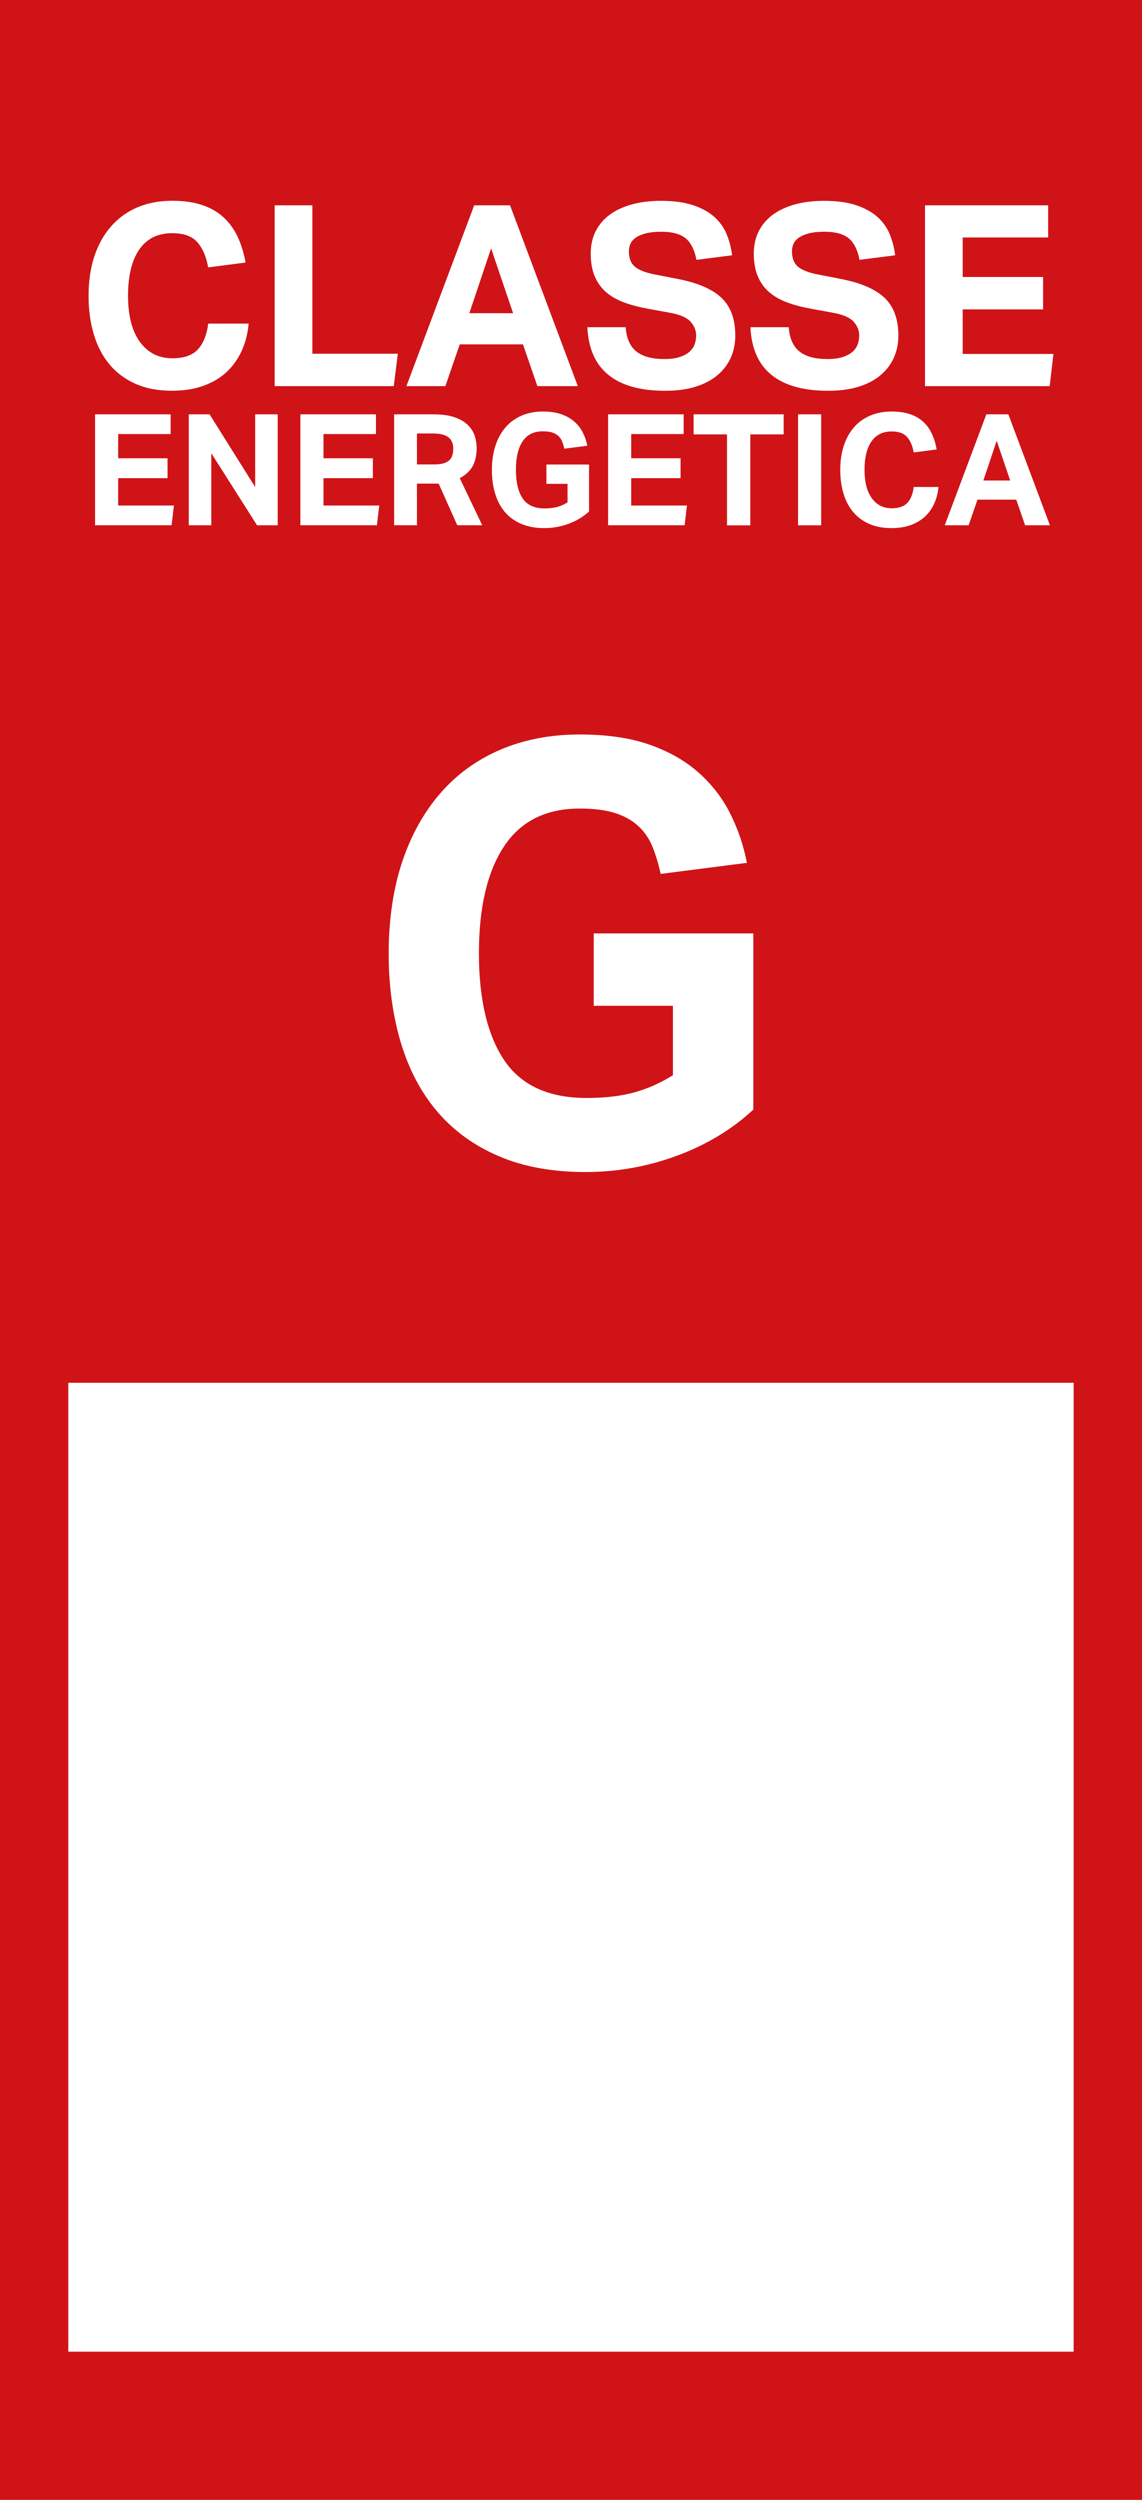 <?xml version="1.0" encoding="UTF-8"?>
<svg id="Livello_2" data-name="Livello 2" xmlns="http://www.w3.org/2000/svg" viewBox="0 0 338.51 740.49">
  <g id="Livello_1-2" data-name="Livello 1">
    <g>
      <g>
        <path d="m0,0v740.49h338.51V0H0Z" style="fill: #d01317;"/>
        <g>
          <path d="m73.7,95.86c-.25,2.85-.91,5.49-1.99,7.91-1.08,2.43-2.55,4.53-4.42,6.31-1.88,1.78-4.17,3.16-6.9,4.16-2.72,1-5.88,1.5-9.48,1.5-4.05,0-7.61-.67-10.68-2.02-3.07-1.35-5.65-3.25-7.72-5.71-2.07-2.45-3.63-5.41-4.68-8.89-1.05-3.47-1.58-7.32-1.58-11.52s.57-8.25,1.73-11.7c1.15-3.45,2.79-6.4,4.95-8.85,2.15-2.45,4.74-4.33,7.79-5.63,3.04-1.29,6.5-1.95,10.34-1.95,3.4,0,6.36.43,8.88,1.27,2.52.85,4.65,2.08,6.37,3.68,1.72,1.6,3.11,3.53,4.16,5.78,1.05,2.25,1.82,4.77,2.32,7.57l-11.09,1.43c-.55-3.15-1.61-5.63-3.18-7.43-1.58-1.8-4.06-2.7-7.46-2.7-4.3,0-7.55,1.62-9.78,4.84-2.23,3.23-3.33,7.79-3.33,13.69s1.19,10.53,3.56,13.73c2.37,3.2,5.56,4.8,9.56,4.8,3.45,0,5.98-.88,7.61-2.66,1.62-1.78,2.63-4.31,3.04-7.61h11.99Z" style="fill: #fff;"/>
          <path d="m81.42,60.82h11.17v43.96h25.33l-1.2,9.6h-35.3v-53.56Z" style="fill: #fff;"/>
          <path d="m140.55,60.82h10.64l20.09,53.56h-11.99l-4.27-12.38h-18.74l-4.27,12.38h-11.54l20.09-53.56Zm11.54,31.95l-6.52-19.2-6.45,19.2h12.96Z" style="fill: #fff;"/>
          <path d="m185.45,96.91c.24,3.3,1.31,5.7,3.18,7.2,1.88,1.5,4.64,2.25,8.28,2.25,1.75,0,3.22-.18,4.42-.56,1.2-.38,2.17-.87,2.92-1.5.75-.63,1.29-1.36,1.61-2.21.33-.85.49-1.78.49-2.77,0-1.4-.52-2.71-1.57-3.94-1.05-1.22-2.97-2.11-5.77-2.66l-6.97-1.27c-2.75-.5-5.17-1.15-7.27-1.95-2.09-.8-3.86-1.84-5.28-3.11-1.42-1.27-2.51-2.84-3.26-4.69-.75-1.85-1.13-4.05-1.13-6.6s.52-4.8,1.54-6.75c1.02-1.95,2.45-3.58,4.27-4.88,1.82-1.3,4.01-2.28,6.56-2.97,2.55-.67,5.35-1.01,8.39-1.01,3.9,0,7.15.45,9.75,1.35,2.6.9,4.7,2.09,6.29,3.56,1.6,1.48,2.79,3.19,3.56,5.14.77,1.95,1.29,3.98,1.54,6.08l-10.57,1.35c-.55-2.95-1.61-5.07-3.19-6.38-1.57-1.29-3.96-1.95-7.16-1.95-1.9,0-3.46.17-4.68.49-1.23.32-2.21.75-2.96,1.27-.75.53-1.27,1.14-1.58,1.84-.3.71-.45,1.43-.45,2.18,0,2,.56,3.5,1.69,4.5,1.12,1,3.03,1.78,5.73,2.33l7.34,1.43c5.8,1.15,10.04,3.01,12.74,5.59,2.69,2.58,4.04,6.29,4.04,11.14,0,2.35-.44,4.51-1.31,6.49-.88,1.97-2.17,3.7-3.9,5.17-1.72,1.48-3.89,2.63-6.48,3.45-2.6.83-5.65,1.23-9.15,1.23-7.3,0-12.88-1.56-16.75-4.69-3.88-3.12-5.96-7.84-6.26-14.14h11.32Z" style="fill: #fff;"/>
          <path d="m233.79,96.91c.24,3.3,1.31,5.7,3.18,7.2,1.88,1.5,4.64,2.25,8.28,2.25,1.75,0,3.22-.18,4.42-.56,1.2-.38,2.17-.87,2.92-1.5.75-.63,1.29-1.36,1.61-2.21.33-.85.49-1.78.49-2.77,0-1.4-.52-2.71-1.57-3.94-1.05-1.22-2.97-2.11-5.77-2.66l-6.97-1.27c-2.75-.5-5.17-1.15-7.27-1.95-2.09-.8-3.86-1.84-5.28-3.11-1.42-1.27-2.51-2.84-3.26-4.69-.75-1.85-1.13-4.05-1.13-6.6s.52-4.8,1.54-6.75c1.02-1.95,2.45-3.58,4.27-4.88,1.82-1.3,4.01-2.28,6.56-2.97,2.55-.67,5.35-1.01,8.39-1.01,3.9,0,7.15.45,9.75,1.35,2.6.9,4.7,2.09,6.29,3.56,1.6,1.48,2.79,3.19,3.56,5.14.77,1.95,1.29,3.98,1.54,6.08l-10.57,1.35c-.55-2.95-1.61-5.07-3.19-6.38-1.57-1.29-3.96-1.95-7.16-1.95-1.9,0-3.46.17-4.68.49-1.23.32-2.21.75-2.96,1.27-.75.53-1.27,1.14-1.58,1.84-.3.71-.45,1.43-.45,2.18,0,2,.56,3.5,1.69,4.5,1.12,1,3.03,1.78,5.73,2.33l7.34,1.43c5.8,1.15,10.04,3.01,12.74,5.59,2.69,2.58,4.04,6.29,4.04,11.14,0,2.35-.44,4.51-1.31,6.49-.88,1.97-2.17,3.7-3.9,5.17-1.72,1.48-3.89,2.63-6.48,3.45-2.6.83-5.65,1.23-9.15,1.23-7.3,0-12.88-1.56-16.75-4.69-3.88-3.12-5.96-7.84-6.26-14.14h11.32Z" style="fill: #fff;"/>
          <path d="m274.19,60.82h36.5v9.52h-25.33v11.71h23.83v9.6h-23.83v13.2h26.9l-1.12,9.53h-36.95v-53.56Z" style="fill: #fff;"/>
          <path d="m28.18,122.73h22.4v5.84h-15.55v7.18h14.63v5.89h-14.63v8.1h16.52l-.69,5.85h-22.68v-32.87Z" style="fill: #fff;"/>
          <path d="m55.96,122.73h6.16l13.52,21.55v-21.55h6.67v32.87h-6.11l-13.57-21.36v21.36h-6.67v-32.87Z" style="fill: #fff;"/>
          <path d="m89.04,122.73h22.4v5.84h-15.55v7.18h14.63v5.89h-14.63v8.1h16.52l-.69,5.85h-22.68v-32.87Z" style="fill: #fff;"/>
          <path d="m116.82,122.73h11.64c2.58,0,4.7.3,6.37.9,1.67.59,2.98,1.38,3.93,2.34.95.97,1.61,2.04,1.98,3.22s.55,2.34.55,3.48c0,2.11-.38,3.9-1.15,5.34-.77,1.44-2.05,2.65-3.86,3.63l6.67,13.95h-7.4l-5.52-12.34h-6.44v12.34h-6.76v-32.87Zm12.1,14.83c1.07,0,1.96-.12,2.67-.34.7-.23,1.26-.55,1.68-.97.42-.42.69-.91.85-1.5.15-.58.23-1.22.23-1.93,0-.59-.09-1.14-.28-1.68-.18-.53-.5-1.01-.94-1.43s-1.06-.74-1.84-.96c-.78-.23-1.77-.35-2.97-.35h-4.73v9.17h5.34Z" style="fill: #fff;"/>
          <path d="m161.99,137.6h12.61v13.9c-1.68,1.57-3.7,2.78-6.03,3.64-2.33.86-4.73,1.29-7.22,1.29-2.61,0-4.89-.42-6.83-1.25-1.95-.83-3.57-1.99-4.85-3.5-1.29-1.5-2.25-3.32-2.89-5.45-.65-2.13-.97-4.49-.97-7.07s.36-5.06,1.06-7.18c.7-2.12,1.7-3.93,3.01-5.43,1.3-1.5,2.89-2.65,4.76-3.45,1.87-.79,3.96-1.2,6.25-1.2,2.12,0,3.94.26,5.45.79,1.51.52,2.81,1.24,3.86,2.16,1.06.92,1.9,2,2.53,3.22.63,1.23,1.08,2.55,1.35,3.96l-6.81.88c-.18-.83-.4-1.56-.67-2.19-.26-.63-.63-1.16-1.12-1.61-.5-.44-1.1-.78-1.84-1.01-.73-.23-1.66-.34-2.76-.34-2.67,0-4.66,1-5.98,2.99-1.32,1.99-1.98,4.8-1.98,8.43s.67,6.46,2,8.45c1.33,1.98,3.51,2.97,6.51,2.97,1.44,0,2.69-.15,3.74-.44,1.06-.29,2.08-.75,3.06-1.36v-5.48h-6.26v-5.71Z" style="fill: #fff;"/>
          <path d="m180.25,122.73h22.4v5.84h-15.55v7.18h14.63v5.89h-14.63v8.1h16.52l-.69,5.85h-22.68v-32.87Z" style="fill: #fff;"/>
          <path d="m215.49,128.67h-9.89v-5.94h26.69v5.94h-9.89v26.94h-6.9v-26.94Z" style="fill: #fff;"/>
          <path d="m236.56,122.73h6.85v32.87h-6.85v-32.87Z" style="fill: #fff;"/>
          <path d="m278.18,144.23c-.16,1.75-.56,3.37-1.22,4.85-.66,1.49-1.57,2.78-2.71,3.87-1.15,1.09-2.56,1.94-4.23,2.56-1.67.61-3.61.92-5.82.92-2.48,0-4.67-.42-6.56-1.25-1.88-.83-3.46-1.99-4.73-3.5-1.27-1.5-2.23-3.32-2.87-5.45-.65-2.13-.97-4.49-.97-7.07s.36-5.06,1.06-7.18c.7-2.12,1.72-3.93,3.03-5.43,1.32-1.5,2.91-2.65,4.79-3.45,1.87-.79,3.98-1.2,6.35-1.2,2.09,0,3.9.26,5.45.79,1.55.52,2.85,1.27,3.92,2.25,1.06.98,1.91,2.17,2.55,3.55.65,1.38,1.12,2.93,1.43,4.65l-6.81.88c-.34-1.93-.99-3.45-1.95-4.56-.96-1.11-2.49-1.66-4.58-1.66-2.63,0-4.64.99-6,2.97-1.37,1.98-2.05,4.78-2.05,8.41s.73,6.46,2.19,8.43c1.45,1.96,3.41,2.95,5.86,2.95,2.11,0,3.67-.54,4.67-1.63,1-1.09,1.62-2.65,1.86-4.68h7.36Z" style="fill: #fff;"/>
          <path d="m292.36,122.73h6.53l12.33,32.87h-7.36l-2.62-7.59h-11.5l-2.62,7.59h-7.08l12.33-32.87Zm7.08,19.61l-4-11.79-3.96,11.79h7.96Z" style="fill: #fff;"/>
        </g>
        <rect x="20.25" y="409.59" width="298" height="287" style="fill: #fff;"/>
      </g>
      <path d="m175.99,276.49h47.31v52.19c-6.34,5.87-13.88,10.43-22.62,13.65-8.75,3.23-17.79,4.84-27.11,4.84-9.79,0-18.34-1.55-25.65-4.67-7.31-3.11-13.38-7.49-18.21-13.13-4.84-5.64-8.46-12.47-10.88-20.48-2.41-8.01-3.62-16.85-3.62-26.53s1.32-19.01,3.97-26.96c2.65-7.95,6.42-14.75,11.31-20.39,4.89-5.64,10.85-9.96,17.87-12.96,7.02-2.99,14.85-4.49,23.48-4.49,7.94,0,14.76.98,20.46,2.94,5.7,1.96,10.53,4.66,14.51,8.12,3.97,3.46,7.14,7.49,9.5,12.1,2.35,4.61,4.06,9.56,5.09,14.86l-25.56,3.28c-.69-3.11-1.53-5.85-2.5-8.21-.98-2.36-2.39-4.38-4.23-6.05-1.84-1.67-4.14-2.94-6.91-3.8-2.76-.86-6.21-1.3-10.36-1.3-10.01,0-17.5,3.74-22.45,11.23-4.95,7.49-7.43,18.03-7.43,31.63s2.5,24.28,7.52,31.72c5.01,7.43,13.15,11.15,24.43,11.15,5.41,0,10.11-.55,14.08-1.64,3.97-1.1,7.79-2.79,11.48-5.1v-20.57h-23.48v-21.43Z" style="fill: #fff;"/>
    </g>
  </g>
</svg>